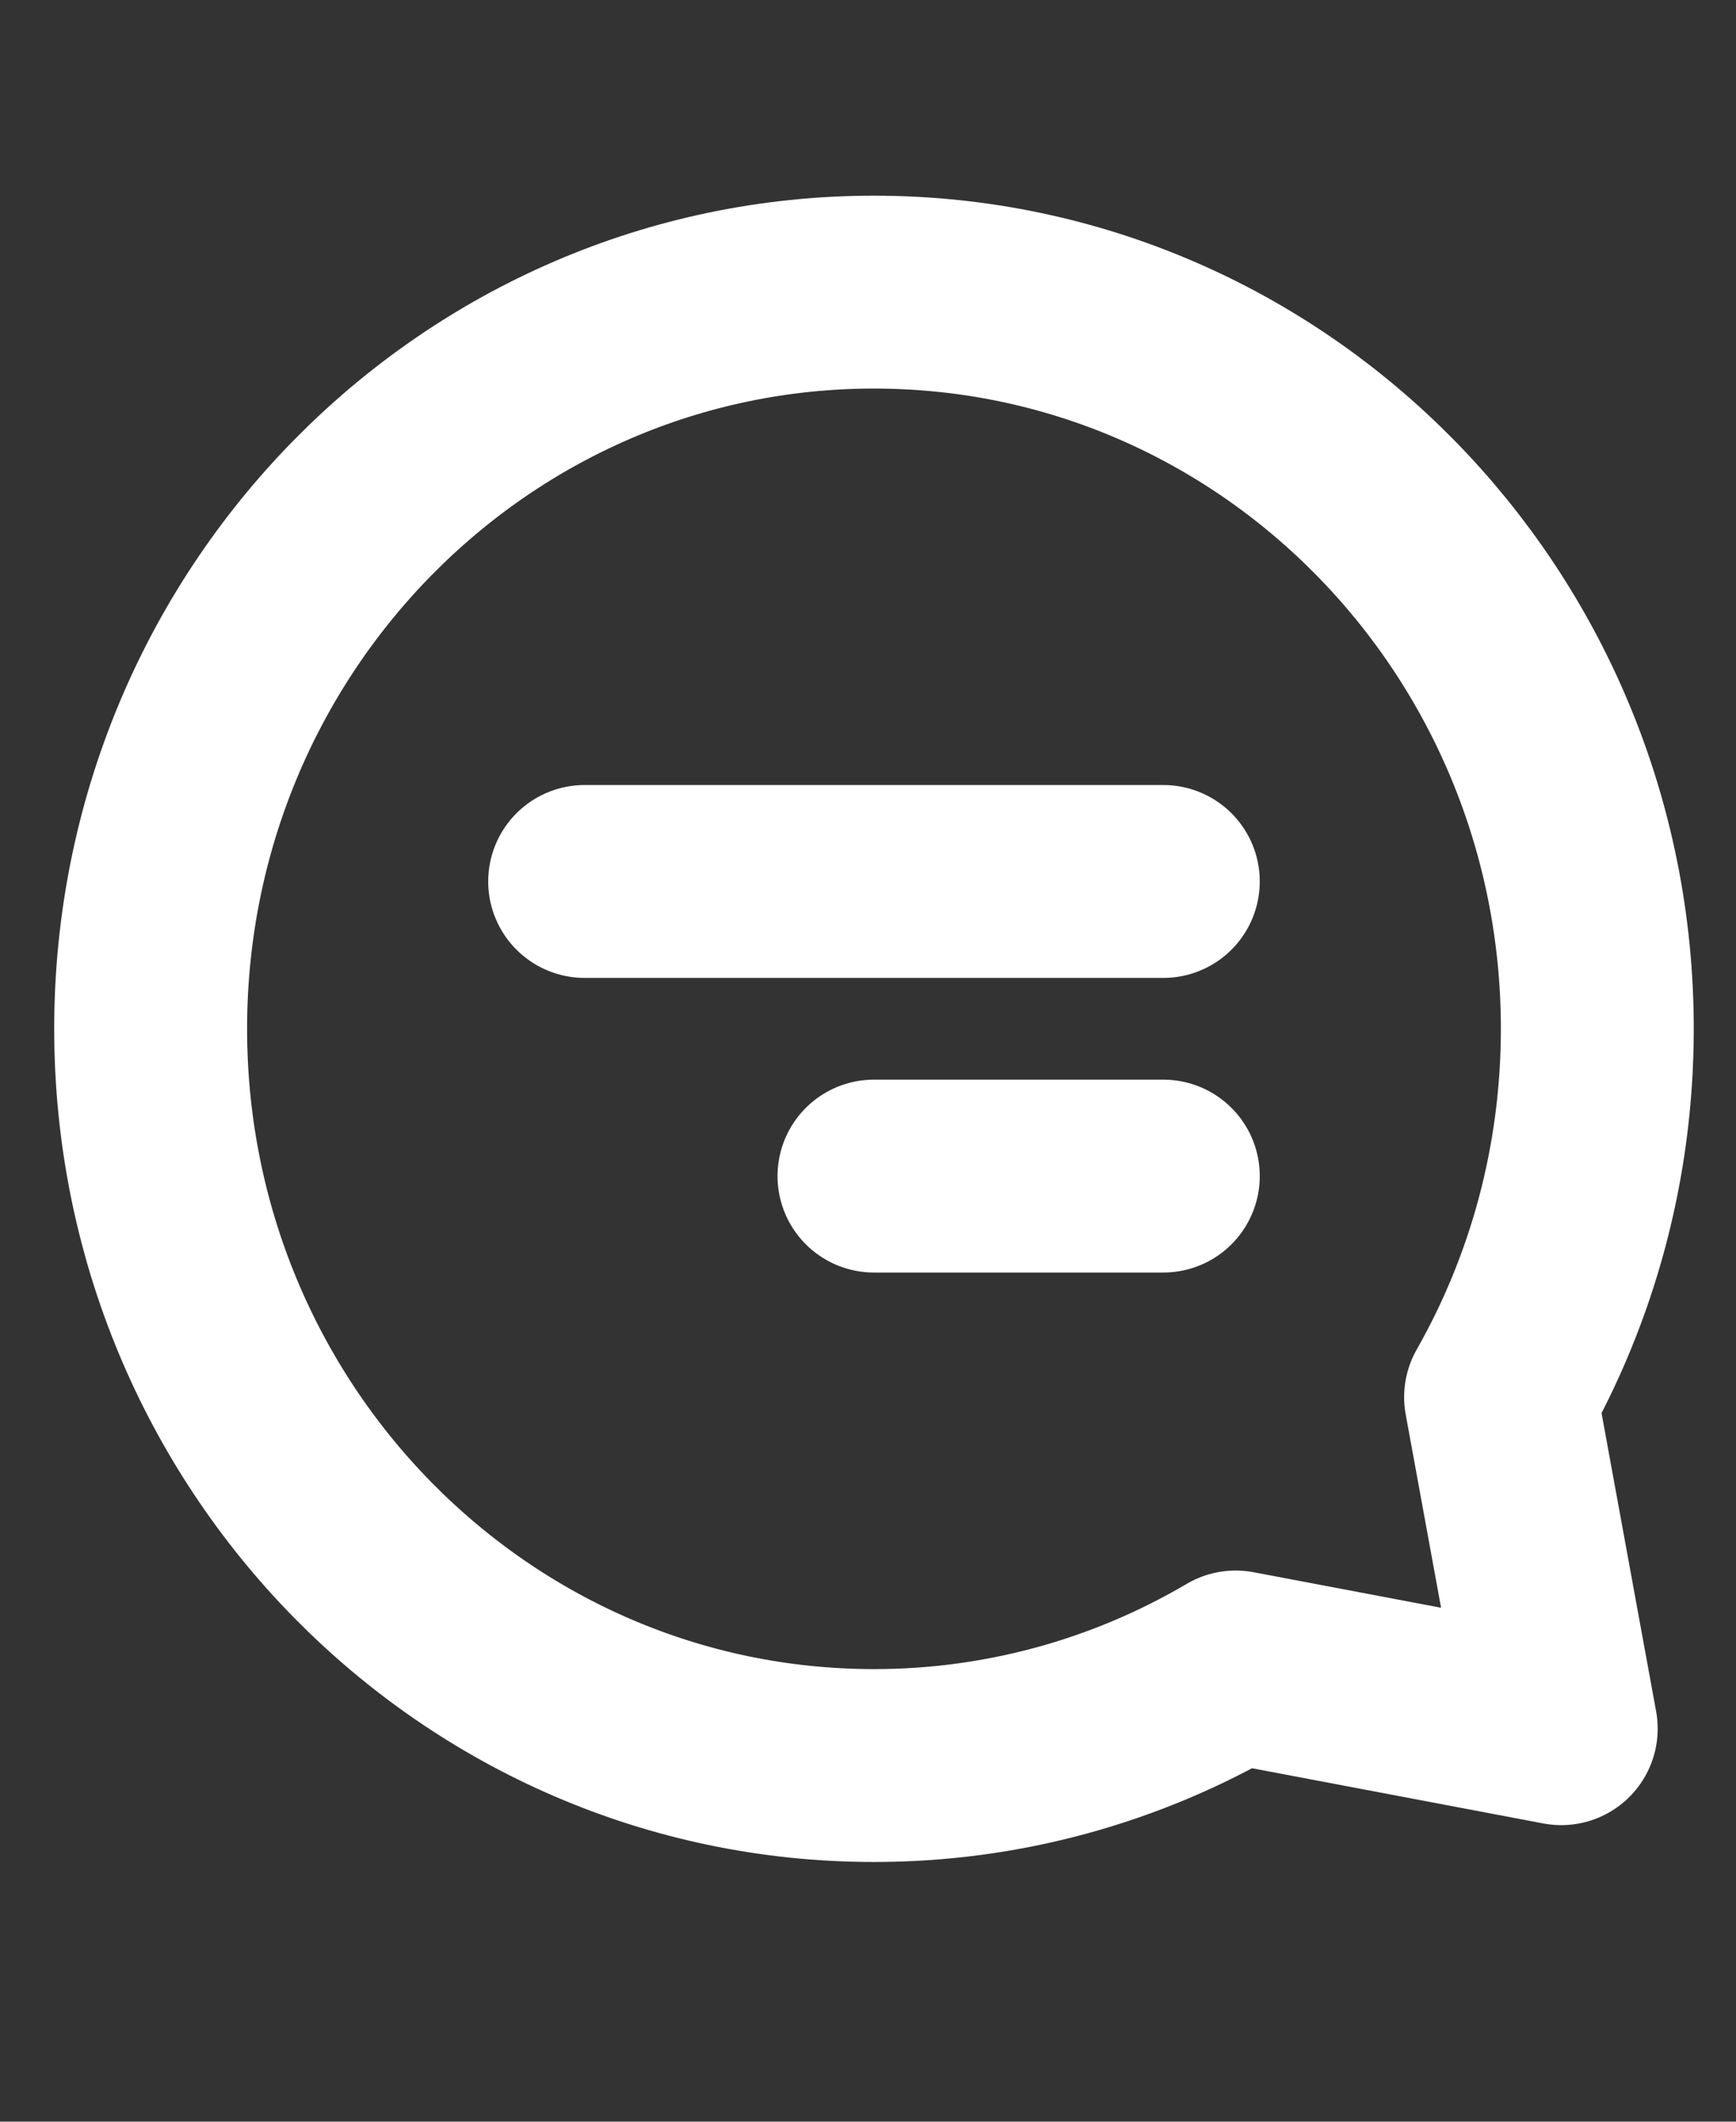 <svg width="18" height="22" viewBox="0 0 18 22" fill="none" xmlns="http://www.w3.org/2000/svg">
<rect x="0" y="0" width="18" height="22" fill="#333333" stroke="none"/>
<path d="M12.062 9.14H6.062M12.062 12.195H9.062M9.062 18.307C4.92 18.307 1.562 14.887 1.562 10.668C1.562 6.449 4.92 3.029 9.062 3.029C13.205 3.029 16.562 6.449 16.562 10.668C16.562 12.059 16.197 13.364 15.559 14.487L16.188 17.925L12.812 17.285C11.673 17.956 10.379 18.308 9.062 18.307Z" stroke="white" stroke-width="2" stroke-linecap="round" stroke-linejoin="round"/>
</svg>
